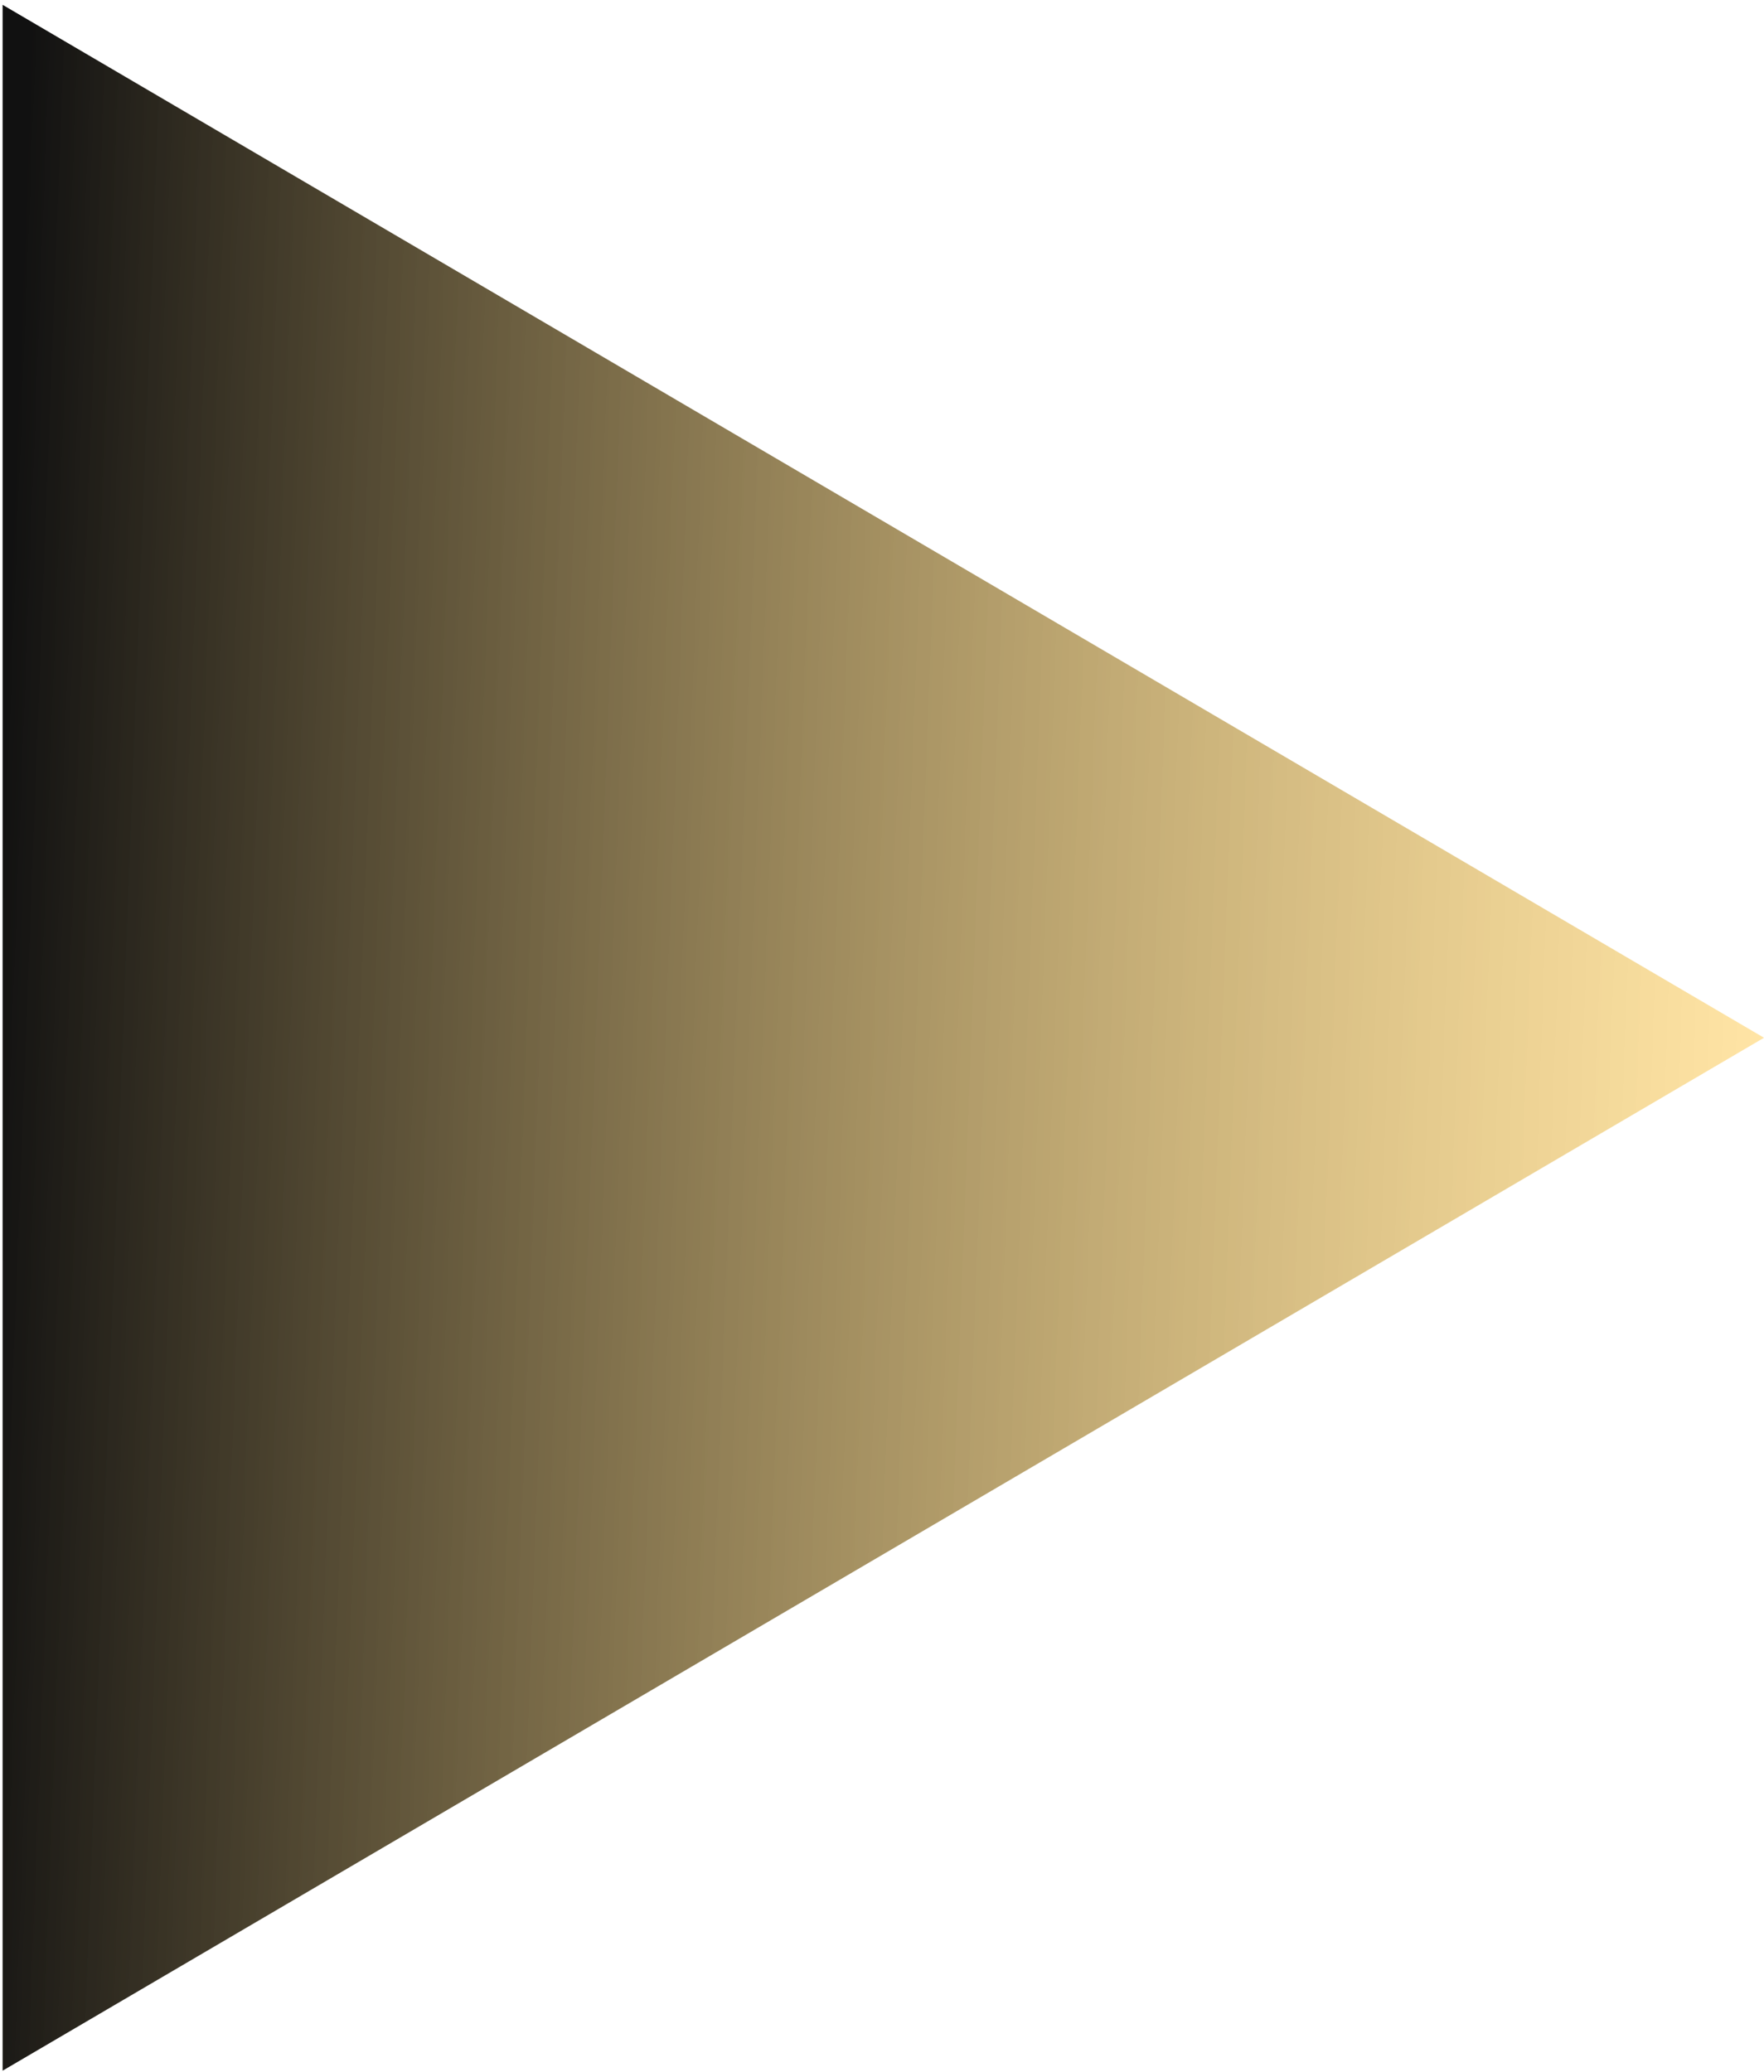 <svg xmlns="http://www.w3.org/2000/svg" width="338" height="397" viewBox="0 0 338 397" fill="none"><path d="M338 198.81L0.5 396.697L0.5 0.923L338 198.81Z" fill="url(#paint0_linear_144_910)"></path><defs><linearGradient id="paint0_linear_144_910" x1="338" y1="198.81" x2="-1.244" y2="185.849" gradientUnits="userSpaceOnUse"><stop stop-color="#FFC94B" stop-opacity="0.5"></stop><stop offset="1" stop-color="#111111"></stop></linearGradient></defs></svg>